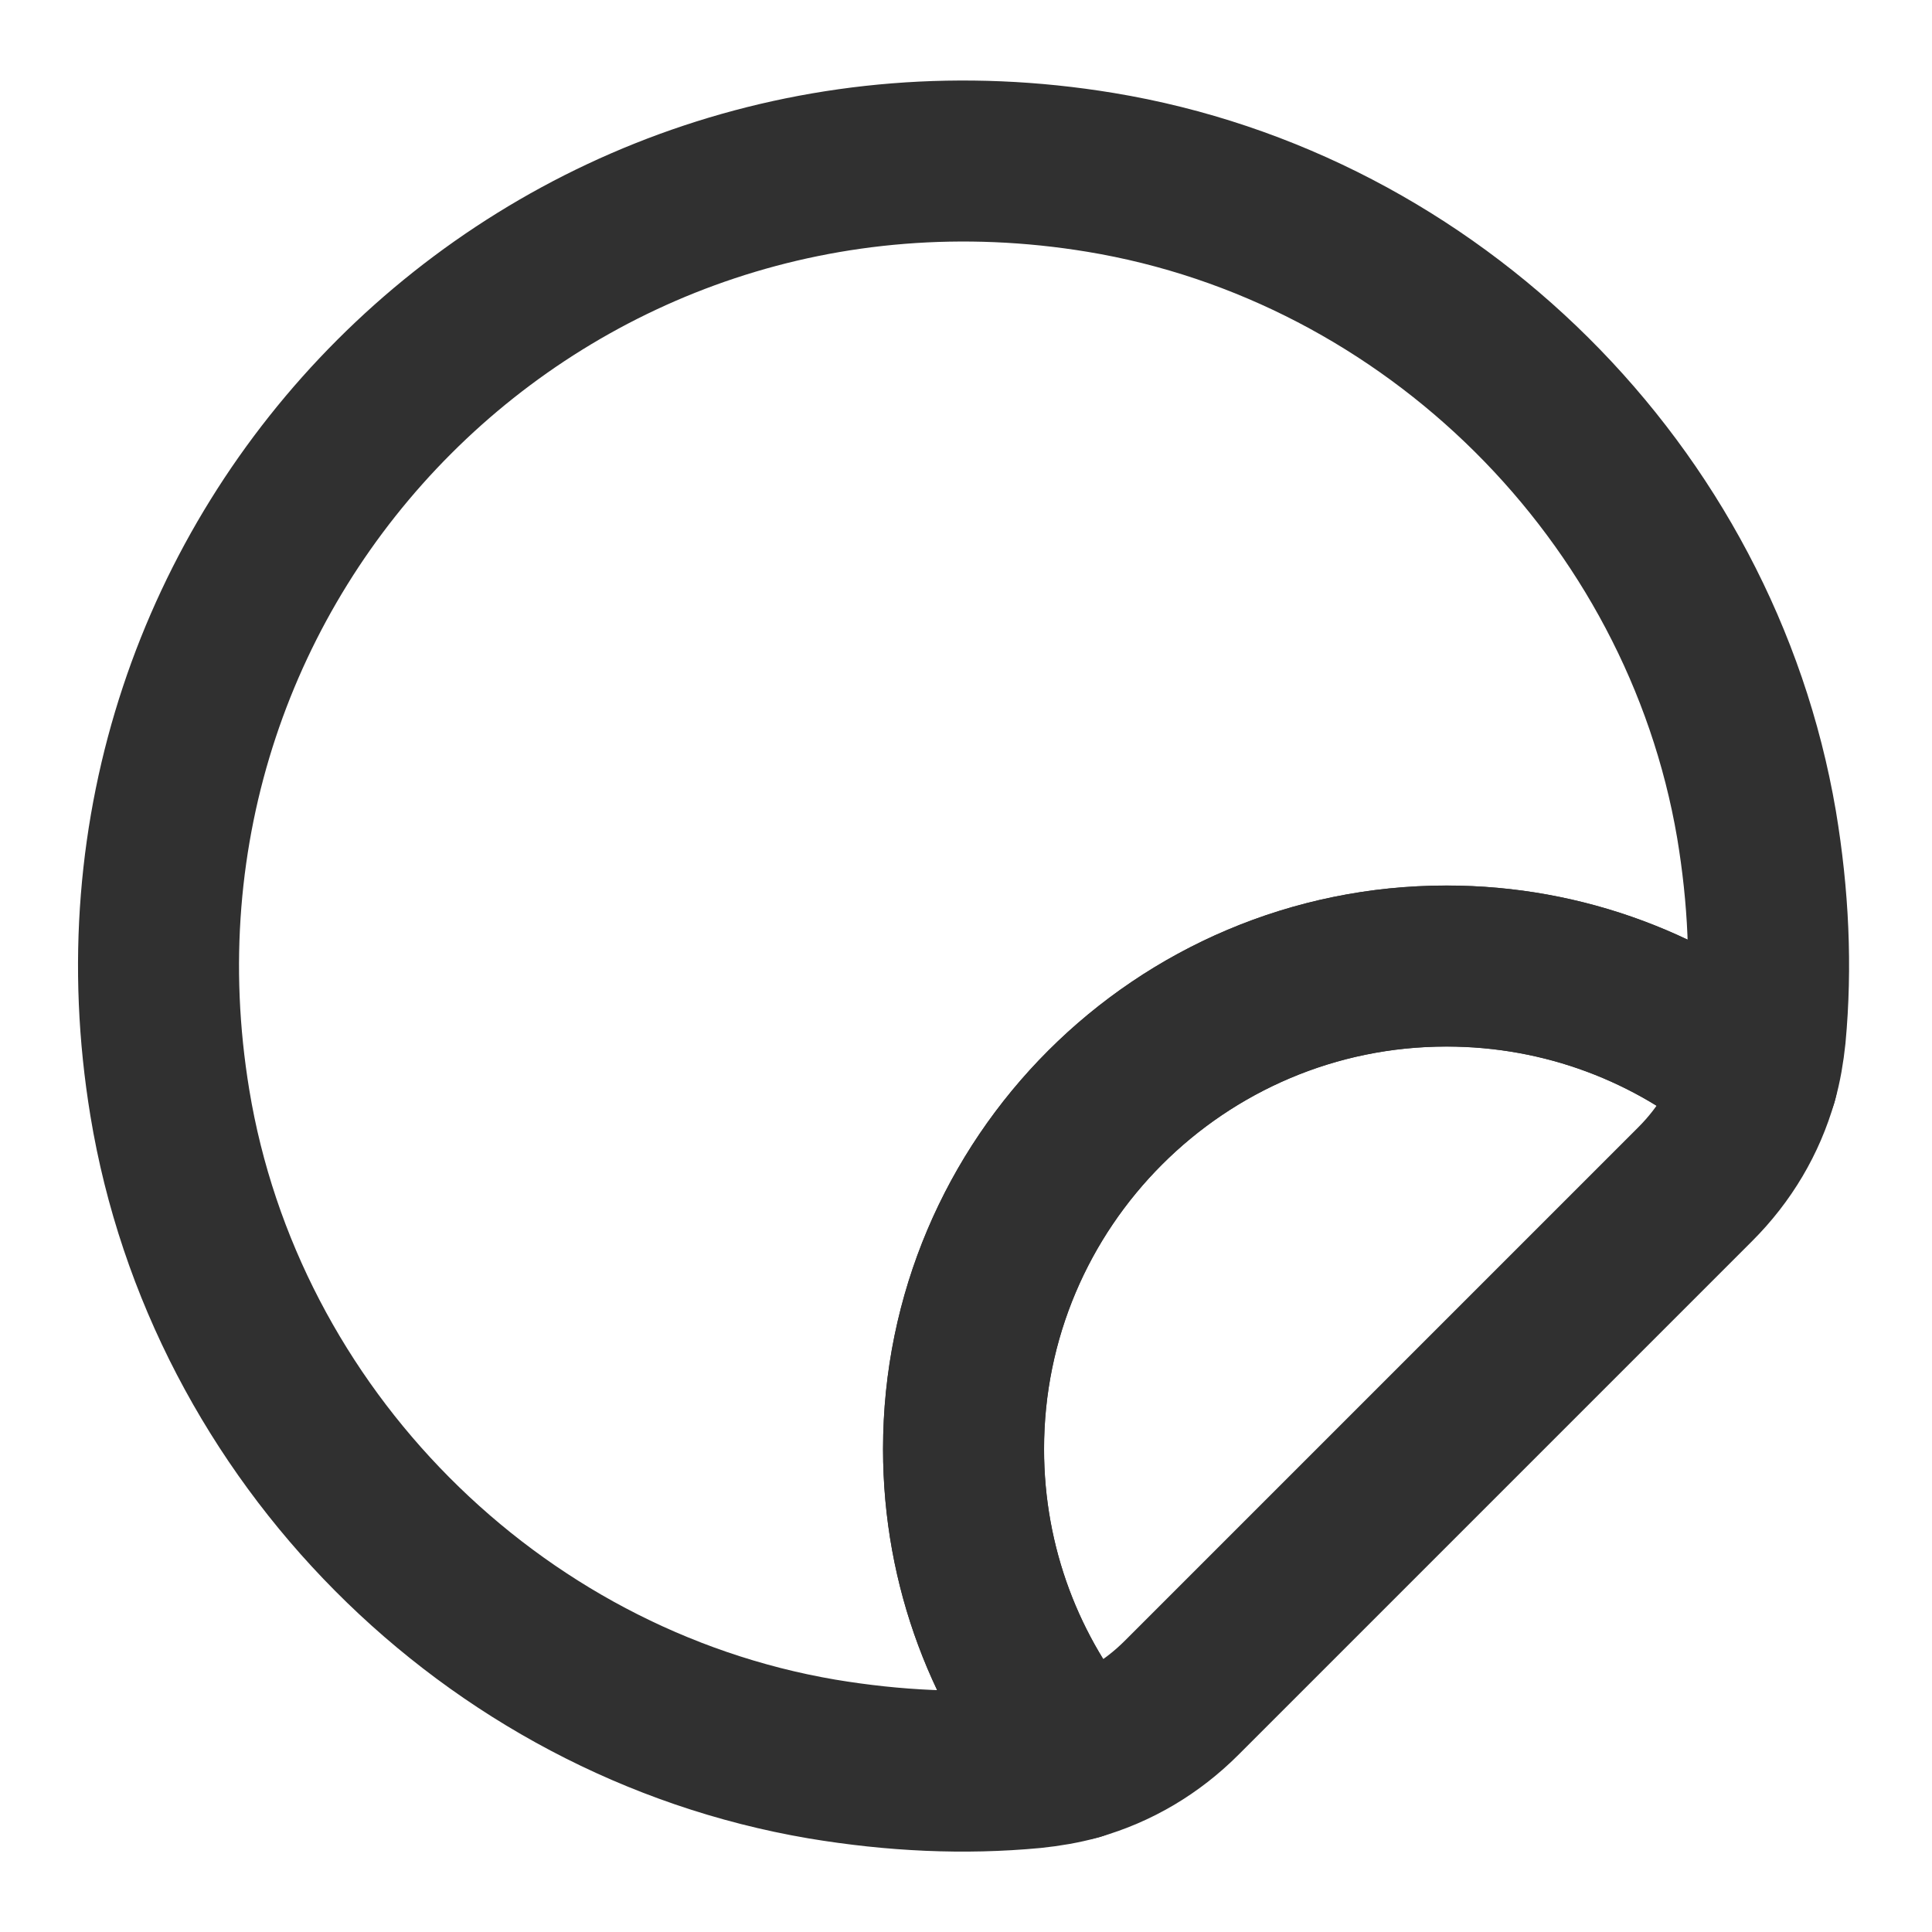 <?xml version="1.0" encoding="UTF-8"?> <svg xmlns="http://www.w3.org/2000/svg" width="24" height="24" viewBox="0 0 24 24" fill="none"><path d="M21.93 12.861C21.91 13.051 21.88 13.231 21.829 13.411C20.79 12.531 19.439 12.001 17.97 12.001C14.659 12.001 11.97 14.691 11.97 18.001C11.97 19.471 12.499 20.821 13.38 21.861C13.2 21.911 13.02 21.941 12.829 21.961C11.979 22.041 11.11 22.001 10.21 21.851C6.099 21.151 2.789 17.821 2.11 13.701C0.98 6.851 6.819 1.011 13.669 2.141C17.79 2.821 21.119 6.131 21.82 10.241C21.97 11.141 22.009 12.011 21.93 12.861Z" stroke="#303030" stroke-width="2" stroke-linecap="round" stroke-linejoin="round"></path><path d="M21.829 13.41C21.689 13.9 21.429 14.34 21.059 14.71L14.679 21.09C14.309 21.46 13.869 21.72 13.379 21.86C12.499 20.82 11.969 19.47 11.969 18C11.969 14.69 14.659 12 17.969 12C19.439 12 20.789 12.53 21.829 13.41Z" stroke="#303030" stroke-width="2" stroke-linecap="round" stroke-linejoin="round"></path></svg> 